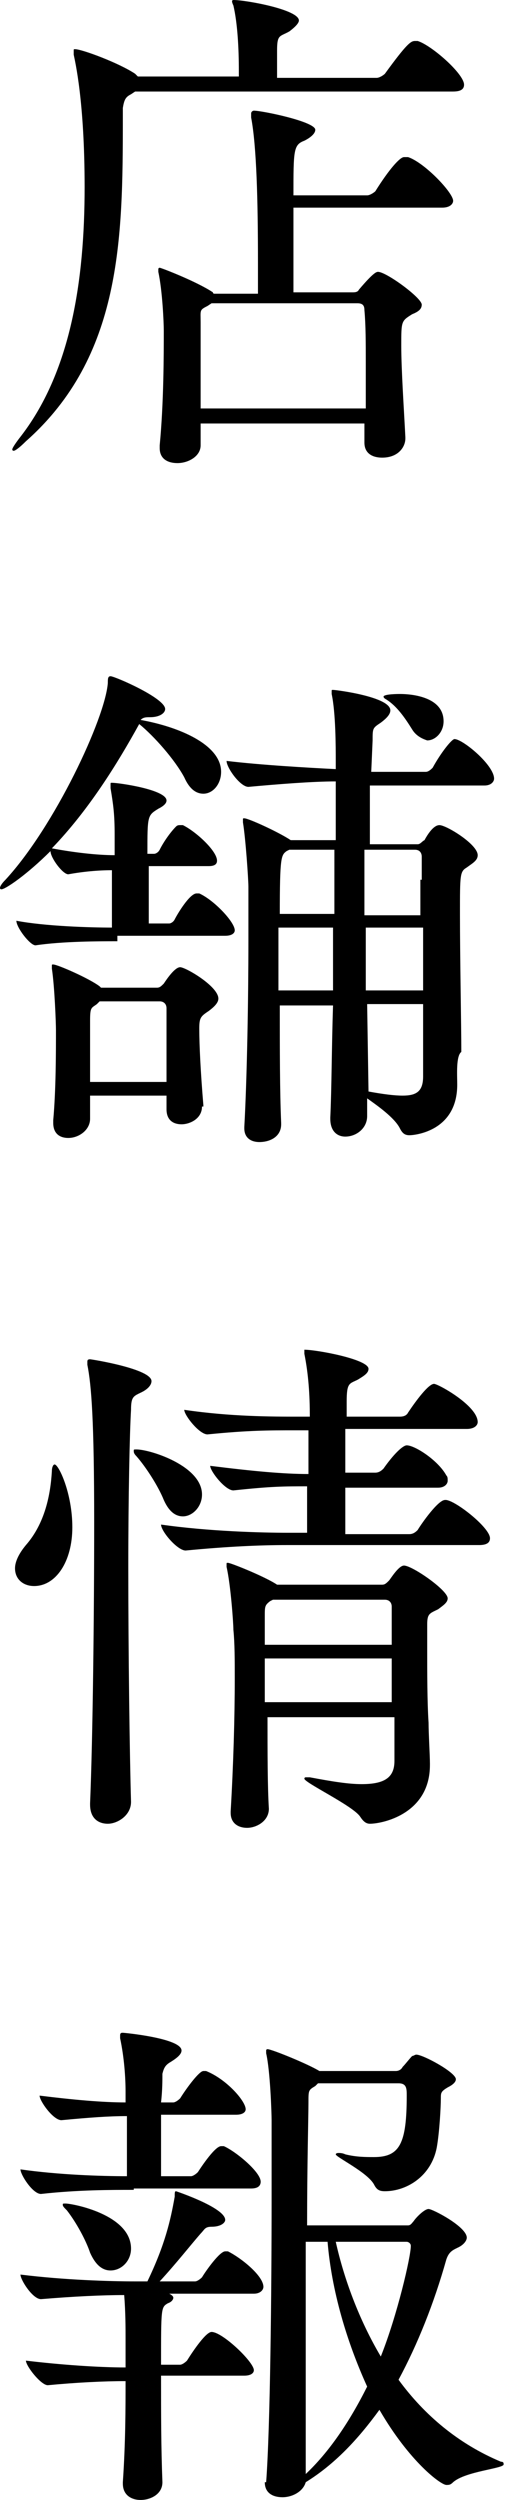 <?xml version="1.0" encoding="utf-8"?>
<!-- Generator: Adobe Illustrator 25.2.0, SVG Export Plug-In . SVG Version: 6.00 Build 0)  -->
<svg version="1.1" id="レイヤー_1" xmlns="http://www.w3.org/2000/svg" xmlns:xlink="http://www.w3.org/1999/xlink" x="0px"
	 y="0px" viewBox="0 0 37 183" style="enable-background:new 0 0 37 183;" xml:space="preserve">
<g>
	<path d="M34,6.2c0,0.3-0.2,0.5-0.8,0.5H9.9L9.6,6.9C9.2,7.1,9.1,7.3,9,7.9c0,0.2,0,0.5,0,0.8c0,8.8-0.1,17.4-7.1,23.6
		C1.4,32.8,1.1,33,1,33c0,0-0.1,0-0.1-0.1c0-0.1,0.2-0.4,0.5-0.8c3.8-4.8,4.8-11.6,4.8-18.4c0-6.3-0.7-9.2-0.8-9.7
		c0-0.1,0-0.2,0-0.3c0-0.1,0-0.1,0.1-0.1c0.5,0,3.2,1,4.4,1.8l0.2,0.2h7.4V5.2c0-1.7-0.1-3.5-0.4-4.8C17,0.2,17,0.1,17,0.1
		S17,0,17.1,0c0.9,0,4.8,0.7,4.8,1.5c0,0.2-0.3,0.5-0.7,0.8c-0.7,0.4-0.9,0.2-0.9,1.4c0,0.3,0,1.3,0,2h7.3c0.2,0,0.5-0.2,0.6-0.3
		c1.6-2.2,1.9-2.4,2.2-2.4c0.1,0,0.2,0,0.2,0C31.6,3.3,34,5.4,34,6.2z M33.2,14.7c0,0.2-0.2,0.5-0.8,0.5H21.5c0,1,0,2.2,0,3.3
		c0,1.1,0,2.1,0,2.9h4.3c0.2,0,0.4,0,0.5-0.2c1.1-1.3,1.3-1.3,1.4-1.3c0.6,0,3.2,1.9,3.2,2.4c0,0.3-0.2,0.5-0.7,0.7
		c-0.8,0.5-0.8,0.5-0.8,2.3c0,1.8,0.2,4.7,0.3,6.7v0.1c0,0.6-0.5,1.4-1.7,1.4c-0.7,0-1.3-0.3-1.3-1.1v0c0-0.5,0-0.9,0-1.4H14.7v1.6
		c0,0.8-0.9,1.3-1.7,1.3c-0.7,0-1.3-0.3-1.3-1.1v-0.2c0.3-3.1,0.3-6.7,0.3-8.4c0-0.6-0.1-2.9-0.4-4.3c0-0.1,0-0.2,0-0.2
		c0,0,0-0.1,0.1-0.1c0.1,0,2.7,1,3.9,1.8c0,0,0,0.1,0.1,0.1h3.2c0-0.7,0-1.5,0-2.3c0-4.5-0.1-8.5-0.5-10.6c0-0.1,0-0.2,0-0.3
		c0-0.1,0.1-0.2,0.2-0.2c0.6,0,4.5,0.8,4.5,1.4c0,0.3-0.4,0.6-0.8,0.8c-0.8,0.3-0.8,0.7-0.8,4h5.4c0.2,0,0.5-0.2,0.6-0.3
		c1-1.6,1.8-2.5,2.1-2.5c0.1,0,0.2,0,0.3,0C31.1,11.9,33.2,14.1,33.2,14.7z M26.8,26.6c0-1.5,0-2.8-0.1-3.9c0-0.3-0.1-0.5-0.5-0.5
		H15.5l-0.3,0.2c-0.6,0.3-0.5,0.3-0.5,1.2c0,0.9,0,2.5,0,4.2v2.1h12.1C26.8,28.8,26.8,27.7,26.8,26.6z"/>
	<path d="M8.6,68.9c-1.3,0-4,0-6,0.3h0c-0.4,0-1.4-1.3-1.4-1.8c2.1,0.4,5.4,0.5,7,0.5v-4.2c-1,0-2.1,0.1-3.2,0.3h0
		c-0.4,0-1.3-1.2-1.3-1.7c-1.7,1.7-3.3,2.8-3.6,2.8c0,0-0.1,0-0.1-0.1c0-0.1,0.1-0.3,0.4-0.6C4,60.5,7.7,52.6,7.9,50
		c0-0.3,0-0.5,0.2-0.5c0.3,0,4,1.6,4,2.4c0,0.3-0.4,0.6-1.1,0.6c-0.3,0-0.5,0-0.7,0.2c2.8,0.5,5.9,1.8,5.9,3.8
		c0,0.9-0.6,1.6-1.3,1.6c-0.5,0-1-0.3-1.4-1.2c-0.7-1.3-2.2-3-3.3-3.9c-1.6,2.9-3.7,6.3-6.4,9.1c1.6,0.3,3.3,0.5,4.6,0.5v-1.5
		c0-1.5-0.1-2.2-0.3-3.4c0-0.1,0-0.2,0-0.3s0-0.1,0.1-0.1c0.5,0,4,0.5,4,1.3c0,0.2-0.2,0.4-0.6,0.6c-0.8,0.5-0.8,0.5-0.8,3.3h0.5
		c0.1,0,0.3-0.1,0.4-0.3c0.3-0.6,0.8-1.3,1.2-1.7c0.1-0.1,0.2-0.1,0.3-0.1c0,0,0.1,0,0.2,0c1,0.5,2.5,1.9,2.5,2.6
		c0,0.2-0.1,0.4-0.6,0.4h-4.4c0,1.5,0,3.2,0,4.2h1.5c0.1,0,0.3-0.1,0.4-0.3c0.2-0.4,1.1-1.9,1.6-1.9c0.1,0,0.2,0,0.2,0
		c1.1,0.5,2.6,2.1,2.6,2.7c0,0.2-0.2,0.4-0.7,0.4H8.6z M14.8,81c0,0.9-0.9,1.3-1.5,1.3c-0.6,0-1.1-0.3-1.1-1.1v0l0-1H6.6
		c0,0.6,0,1.2,0,1.7c0,0.8-0.8,1.4-1.6,1.4c-0.6,0-1.1-0.3-1.1-1.1V82c0.2-2.2,0.2-5,0.2-6.6c0-0.5-0.1-3.2-0.3-4.5
		c0-0.1,0-0.2,0-0.2c0-0.1,0-0.1,0.1-0.1c0.3,0,2.6,1,3.4,1.6l0.1,0.1h4.1c0.2,0,0.3-0.1,0.5-0.3c0.2-0.3,0.8-1.2,1.2-1.2
		s2.8,1.4,2.8,2.3c0,0.3-0.3,0.6-0.7,0.9c-0.6,0.4-0.7,0.5-0.7,1.3c0,1.2,0.1,3.2,0.3,5.6V81z M12.2,79.2c0-1,0-2,0-2.9
		c0-0.9,0-1.7,0-2.5c0-0.3-0.2-0.5-0.5-0.5H7.3l-0.2,0.2c-0.4,0.3-0.5,0.2-0.5,1.2v4.5H12.2z M33.5,79.4c0,3.4-3.1,3.7-3.5,3.7
		c-0.3,0-0.5-0.1-0.7-0.5c-0.4-0.8-1.7-1.7-2.4-2.2v1.3c0,0.9-0.8,1.5-1.6,1.5c-0.6,0-1.1-0.4-1.1-1.3v-0.1c0.1-2.1,0.1-5.1,0.2-8.2
		h-3.9c0,3.2,0,6.3,0.1,8.6v0.1c0,0.9-0.8,1.3-1.6,1.3c-0.6,0-1.1-0.3-1.1-1v-0.1c0.2-3.6,0.3-9.4,0.3-13.6c0-1.7,0-3.1,0-4
		c0-0.5-0.2-3.5-0.4-4.7c0-0.1,0-0.2,0-0.2c0-0.1,0-0.1,0.1-0.1c0.3,0,2.5,1,3.4,1.6h3.3c0-1.6,0-3.1,0-4.3c-1.7,0-4.2,0.2-6.4,0.4
		h0c-0.6,0-1.6-1.4-1.6-1.9c2.5,0.3,6,0.5,8,0.6v-0.6c0-1,0-3.5-0.3-4.9c0-0.1,0-0.2,0-0.2c0-0.1,0-0.1,0.1-0.1
		c0.2,0,4.2,0.5,4.2,1.5c0,0.3-0.3,0.6-0.7,0.9c-0.6,0.4-0.6,0.4-0.6,1.3l-0.1,2.3h4c0.2,0,0.4-0.2,0.5-0.3c0.6-1.1,1.4-2.1,1.6-2.1
		c0.6,0,2.9,1.9,2.9,2.9c0,0.2-0.2,0.5-0.7,0.5h-8.4c0,1.3,0,2.7,0,4.3h3.5c0.2,0,0.3-0.2,0.5-0.3c0.6-1.1,1-1.1,1.1-1.1
		c0.5,0,2.8,1.4,2.8,2.2c0,0.4-0.4,0.6-0.8,0.9c-0.5,0.3-0.5,0.5-0.5,3.4c0,3.2,0.1,8.2,0.1,10.1C33.4,77.3,33.5,78.7,33.5,79.4
		L33.5,79.4z M24.5,62.2h-3.3L21,62.3c-0.4,0.3-0.5,0.4-0.5,4.6h4V62.2z M24.4,72.5c0-1.5,0-3,0-4.6h-4v4.6H24.4z M30.9,64.4
		c0-0.7,0-1.3,0-1.7c0-0.2-0.1-0.5-0.5-0.5h-3.7c0,1.5,0,3.1,0,4.8h4.1V64.4z M31,67.9h-4.2c0,1.6,0,3.1,0,4.6H31V67.9z M31,73.5
		h-4.1l0.1,6.4c1.1,0.2,1.9,0.3,2.5,0.3c1,0,1.5-0.3,1.5-1.4V73.5z M30.2,53.4c-0.5-0.8-1.1-1.7-1.9-2.2c-0.2-0.1-0.2-0.2-0.2-0.2
		c0-0.2,1.1-0.2,1.2-0.2c0.3,0,3.2,0,3.2,2c0,0.8-0.6,1.4-1.2,1.4C31,54.1,30.5,53.9,30.2,53.4z"/>
	<path d="M2.5,116.1c-0.8,0-1.4-0.5-1.4-1.3c0-0.5,0.3-1.1,0.8-1.7c1.4-1.6,1.8-3.7,1.9-5.4c0-0.3,0.1-0.5,0.2-0.5
		c0.3,0,1.3,2.1,1.3,4.6S4.1,116.1,2.5,116.1z M11.1,101.1c0,0.3-0.3,0.6-0.7,0.8c-0.6,0.3-0.8,0.3-0.8,1.3
		c-0.1,1.7-0.2,6.3-0.2,11.5c0,6.4,0.1,13.7,0.2,17.2v0c0,1-1,1.6-1.7,1.6c-0.7,0-1.3-0.4-1.3-1.4V132c0.2-4.8,0.3-13.8,0.3-20.6
		c0-7.4-0.2-10-0.5-11.5c0-0.1,0-0.2,0-0.2c0-0.1,0-0.2,0.2-0.2C6.7,99.5,11.1,100.2,11.1,101.1z M14.8,109.4c0,0.9-0.7,1.6-1.4,1.6
		c-0.5,0-1-0.3-1.4-1.2c-0.4-1-1.3-2.4-2-3.2c-0.2-0.2-0.2-0.3-0.2-0.4c0-0.1,0-0.1,0.2-0.1C11,106.1,14.8,107.3,14.8,109.4z
		 M35.9,112.6c0,0.3-0.2,0.5-0.8,0.5H21c-1.9,0-4.3,0.1-7.4,0.4h0c-0.6,0-1.8-1.4-1.8-1.9c3.5,0.5,7.4,0.6,9.3,0.6h1.4
		c0-0.8,0-2.1,0-3.4c-1.7,0-2.6,0-5.4,0.3h0c-0.6,0-1.7-1.4-1.7-1.8c3.2,0.4,5.4,0.6,7.2,0.6c0-1.4,0-2.7,0-2.8v-0.4h-1
		c-1.9,0-3.4,0-6.4,0.3h0c-0.6,0-1.7-1.4-1.7-1.8c3.4,0.5,6.4,0.5,8.4,0.5h0.8c0-1.6-0.1-3.1-0.4-4.6c0-0.2,0-0.2,0-0.3c0,0,0,0,0,0
		c0.9,0,4.7,0.7,4.7,1.4c0,0.3-0.3,0.5-0.8,0.8c-0.6,0.3-0.8,0.2-0.8,1.6c0,0.3,0,0.7,0,1.1h3.9c0.3,0,0.5-0.1,0.6-0.3
		c0.6-0.9,1.5-2.1,1.9-2.1c0.3,0,3.2,1.6,3.2,2.8c0,0.2-0.2,0.5-0.8,0.5h-8.9v3.2h2.2c0.3,0,0.5-0.2,0.6-0.3c0.7-1,1.4-1.7,1.7-1.7
		c0.6,0,2.3,1.1,2.9,2.2c0.1,0.1,0.1,0.2,0.1,0.4c0,0.2-0.2,0.5-0.7,0.5h-6.8v3.4h4.7c0.3,0,0.5-0.2,0.6-0.3c0.3-0.5,1.5-2.2,2-2.2
		C33.2,109.7,35.9,111.8,35.9,112.6z M32.8,117c0,0.3-0.3,0.5-0.7,0.8c-0.6,0.3-0.8,0.3-0.8,1.1c0,0.4,0,1.1,0,1.8
		c0,1.7,0,3.9,0.1,5.4c0,0.8,0.1,2.4,0.1,3v0.1c0,3.6-3.5,4.3-4.4,4.3c-0.3,0-0.5-0.2-0.7-0.5c-0.5-0.8-4.1-2.5-4.1-2.8
		c0,0,0-0.1,0.1-0.1c0.1,0,0.2,0,0.3,0c1.6,0.3,2.8,0.5,3.8,0.5c1.7,0,2.4-0.5,2.4-1.7c0-0.6,0-1.8,0-3.2h-9.3c0,2.5,0,5.1,0.1,6.7
		v0c0,0.9-0.9,1.4-1.6,1.4c-0.6,0-1.2-0.3-1.2-1.1v-0.1c0.2-3.4,0.3-6.9,0.3-9.7c0-1.4,0-2.6-0.1-3.6c0-0.5-0.2-3.3-0.5-4.6
		c0-0.1,0-0.2,0-0.2c0-0.1,0-0.1,0.1-0.1c0.2,0,2.7,1,3.6,1.6H28c0.2,0,0.3-0.1,0.5-0.3c0.1-0.1,0.7-1.1,1.1-1.1
		C30.2,114.6,32.8,116.4,32.8,117z M28.7,117.6c0-0.3-0.2-0.5-0.5-0.5H20l-0.2,0.1c-0.4,0.3-0.4,0.4-0.4,1.1c0,0.4,0,1.1,0,2.1h9.3
		C28.7,119.2,28.7,118.2,28.7,117.6z M28.7,121.4h-9.3v3.2h9.3V121.4z"/>
	<path d="M9.8,160.3c-1.7,0-4.1,0-6.8,0.3h0c-0.6,0-1.5-1.4-1.5-1.8c2.8,0.4,5.9,0.5,7.8,0.5c0-1.1,0-2.1,0-3.1v-1.3
		c-1.3,0-2.7,0.1-4.8,0.3h0c-0.6,0-1.6-1.4-1.6-1.8c2.4,0.3,4.6,0.5,6.3,0.5v-0.8c0-1-0.1-2.5-0.4-3.9c0-0.1,0-0.2,0-0.2
		c0-0.2,0.1-0.2,0.2-0.2c0.1,0,4.3,0.4,4.3,1.3c0,0.3-0.4,0.6-0.9,0.9c-0.3,0.2-0.4,0.4-0.5,0.8c0,0.5,0,1.2-0.1,2.1h0.9
		c0.1,0,0.3-0.1,0.5-0.3c0.5-0.8,1.4-2,1.7-2c0.1,0,0.2,0,0.2,0c1.5,0.6,2.9,2.2,2.9,2.8c0,0.2-0.2,0.4-0.7,0.4h-5.5
		c0,0.8,0,1.6,0,2.4c0,0.8,0,1.5,0,2.1h2.2c0.1,0,0.3-0.1,0.5-0.3c0,0,1.2-1.9,1.7-1.9c0.1,0,0.2,0,0.2,0c0.9,0.4,2.7,1.9,2.7,2.6
		c0,0.3-0.2,0.5-0.7,0.5H9.8z M11.9,181.7c0,0.9-0.9,1.3-1.6,1.3c-0.6,0-1.3-0.3-1.3-1.2v-0.1c0.2-2.9,0.2-5.5,0.2-7.4
		c-1.6,0-3.6,0.1-5.7,0.3h0c-0.5,0-1.6-1.4-1.6-1.8c2.5,0.3,5.3,0.5,7.3,0.5v-2.1c0-0.8,0-1.9-0.1-3.2c-1.6,0-3.7,0.1-6.1,0.3h0
		c-0.6,0-1.5-1.4-1.5-1.8c3.2,0.4,6.6,0.5,8.4,0.5h0.9c1.3-2.7,1.7-4.5,2-6.2c0-0.3,0-0.4,0.1-0.4c0,0,3.6,1.2,3.6,2.1
		c0,0.2-0.3,0.5-1,0.5c-0.5,0-0.5,0.2-0.8,0.5c-0.7,0.8-1.8,2.2-3,3.5h2.6c0.1,0,0.3-0.1,0.5-0.3c0.3-0.5,1.3-1.9,1.7-1.9
		c0.1,0,0.2,0,0.2,0c1,0.5,2.6,1.8,2.6,2.6c0,0.2-0.2,0.5-0.7,0.5h-6.2c0.2,0.1,0.3,0.2,0.3,0.3s-0.1,0.3-0.4,0.4
		c-0.5,0.3-0.5,0.3-0.5,4.5h1.4c0.1,0,0.3-0.1,0.5-0.3c0.5-0.8,1.4-2.1,1.8-2.1c0.8,0,3.1,2.2,3.1,2.8c0,0.2-0.2,0.4-0.7,0.4h-6.1
		C11.8,176.7,11.8,179.1,11.9,181.7L11.9,181.7z M6.6,164.9c-0.3-0.9-1-2.2-1.7-3.1c-0.2-0.2-0.3-0.3-0.3-0.4s0-0.1,0.2-0.1
		c0.5,0,4.8,0.8,4.8,3.3c0,0.9-0.7,1.6-1.5,1.6C7.5,166.2,7,165.8,6.6,164.9z M19.5,181.7c0.3-4,0.4-14,0.4-20.6c0-2.8,0-5,0-5.9
		c0-0.5-0.1-3.6-0.4-4.9c0-0.1,0-0.2,0-0.2c0,0,0-0.1,0.1-0.1c0.3,0,3,1.1,3.8,1.6l0,0H29c0.2,0,0.4-0.1,0.5-0.3
		c0.2-0.2,0.5-0.6,0.7-0.8c0.1,0,0.2-0.1,0.3-0.1c0.5,0,2.9,1.3,2.9,1.8c0,0.2-0.2,0.4-0.6,0.6c-0.5,0.3-0.5,0.4-0.5,0.8
		c0,0.6-0.1,2.5-0.3,3.6c-0.4,2.1-2.2,3.2-3.8,3.2c-0.4,0-0.6-0.1-0.8-0.5c-0.5-0.9-2.8-2-2.8-2.2c0,0,0-0.1,0.2-0.1
		c0.1,0,0.3,0,0.5,0.1c0.8,0.2,1.5,0.2,2.1,0.2c1.9,0,2.4-1,2.4-4.5c0-0.5,0-0.9-0.6-0.9h-5.9l-0.2,0.2c-0.5,0.3-0.5,0.3-0.5,1.2
		c0,1-0.1,4.6-0.1,9h7.4c0.2,0,0.3-0.2,0.4-0.3c0.2-0.3,0.8-0.9,1.1-0.9c0.3,0,2.8,1.3,2.8,2.1c0,0.2-0.2,0.5-0.6,0.7
		c-0.4,0.2-0.7,0.3-0.9,0.9c-0.9,3.2-2.1,6.2-3.5,8.8c1.9,2.6,4.4,4.7,7.5,6c0.2,0,0.2,0.1,0.2,0.2c0,0.3-2.8,0.5-3.7,1.3
		c-0.2,0.2-0.3,0.2-0.5,0.2c-0.4,0-2.7-1.7-4.9-5.5c-1.6,2.2-3.3,4-5.4,5.3c-0.2,0.7-1,1.1-1.7,1.1c-0.7,0-1.3-0.3-1.3-1.1V181.7z
		 M22.4,164.1c0,6.3,0,13.8,0,17c1.7-1.6,3.2-3.8,4.5-6.4c-1.5-3.3-2.6-7-2.9-10.6H22.4z M24.6,164.1c0.6,2.7,1.7,5.7,3.3,8.4
		c1.2-3,2.2-7.3,2.2-8.1c0-0.2-0.2-0.3-0.3-0.3H24.6z"/>
</g>
</svg>
